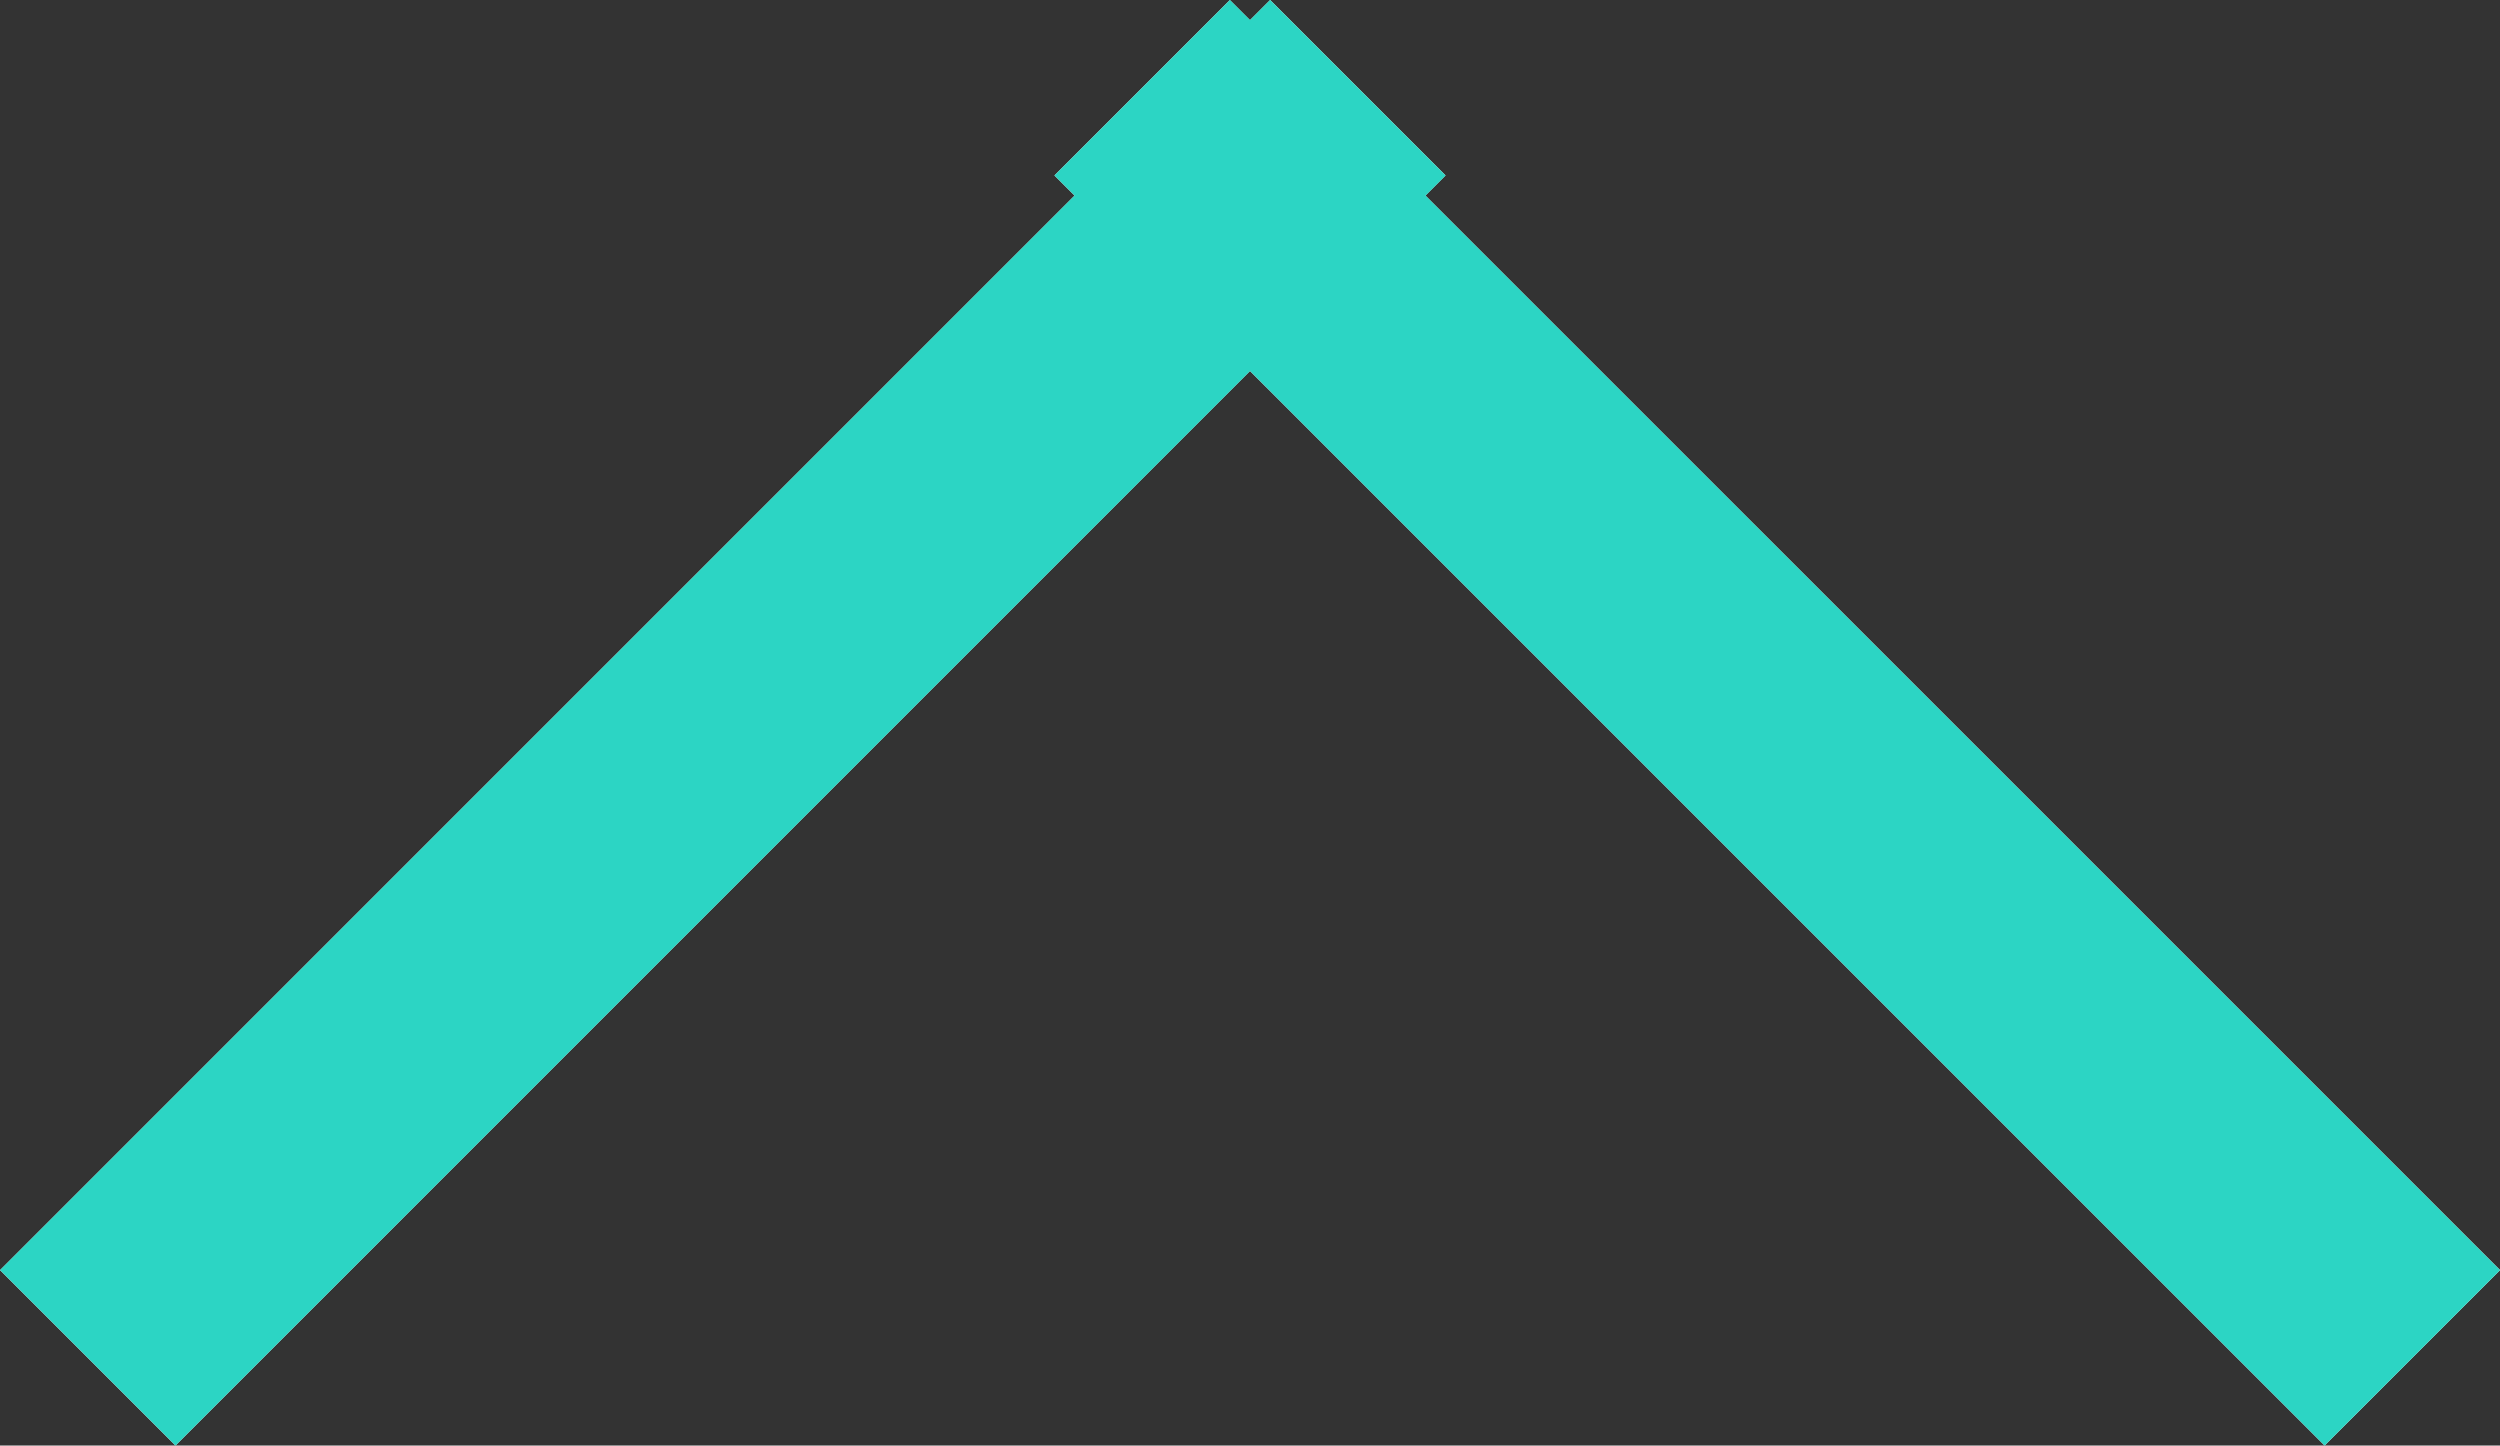 <svg xmlns="http://www.w3.org/2000/svg" width="40.305" height="23.305" viewBox="0 0 40.305 23.305">
  <rect x="0" y="0" width="40.305" height="23.305" fill="#333333" stroke="none"/>
  <g id="sluiten_kopiëren_3" data-name="sluiten kopiëren 3" transform="translate(-895.347 -21.847)">
    <g id="sluiten_kopiëren_3-2" data-name="sluiten kopiëren 3" transform="translate(936 46) rotate(180)">
      <g id="sluiten">
        <path id="Vorm_1" data-name="Vorm 1" d="M.347,3.676,3.176.848,23.653,21.324l-2.828,2.828Z" fill="#fff"/>
        <path id="Vorm_1_kopiëren" data-name="Vorm 1 kopiëren" d="M20.176,24.153l-2.828-2.828L37.824.848l2.828,2.828Z" fill="#fff"/>
      </g>
    </g>
    <path id="Color_Overlay" data-name="Color Overlay" d="M915.5,27.829,898.176,45.152l-2.828-2.828L912.671,25l-.324-.324,2.829-2.829.324.324.324-.324,2.829,2.829-.324.324,17.324,17.324-2.829,2.828Z" fill="#2cd5c4"/>
  </g>
</svg>
